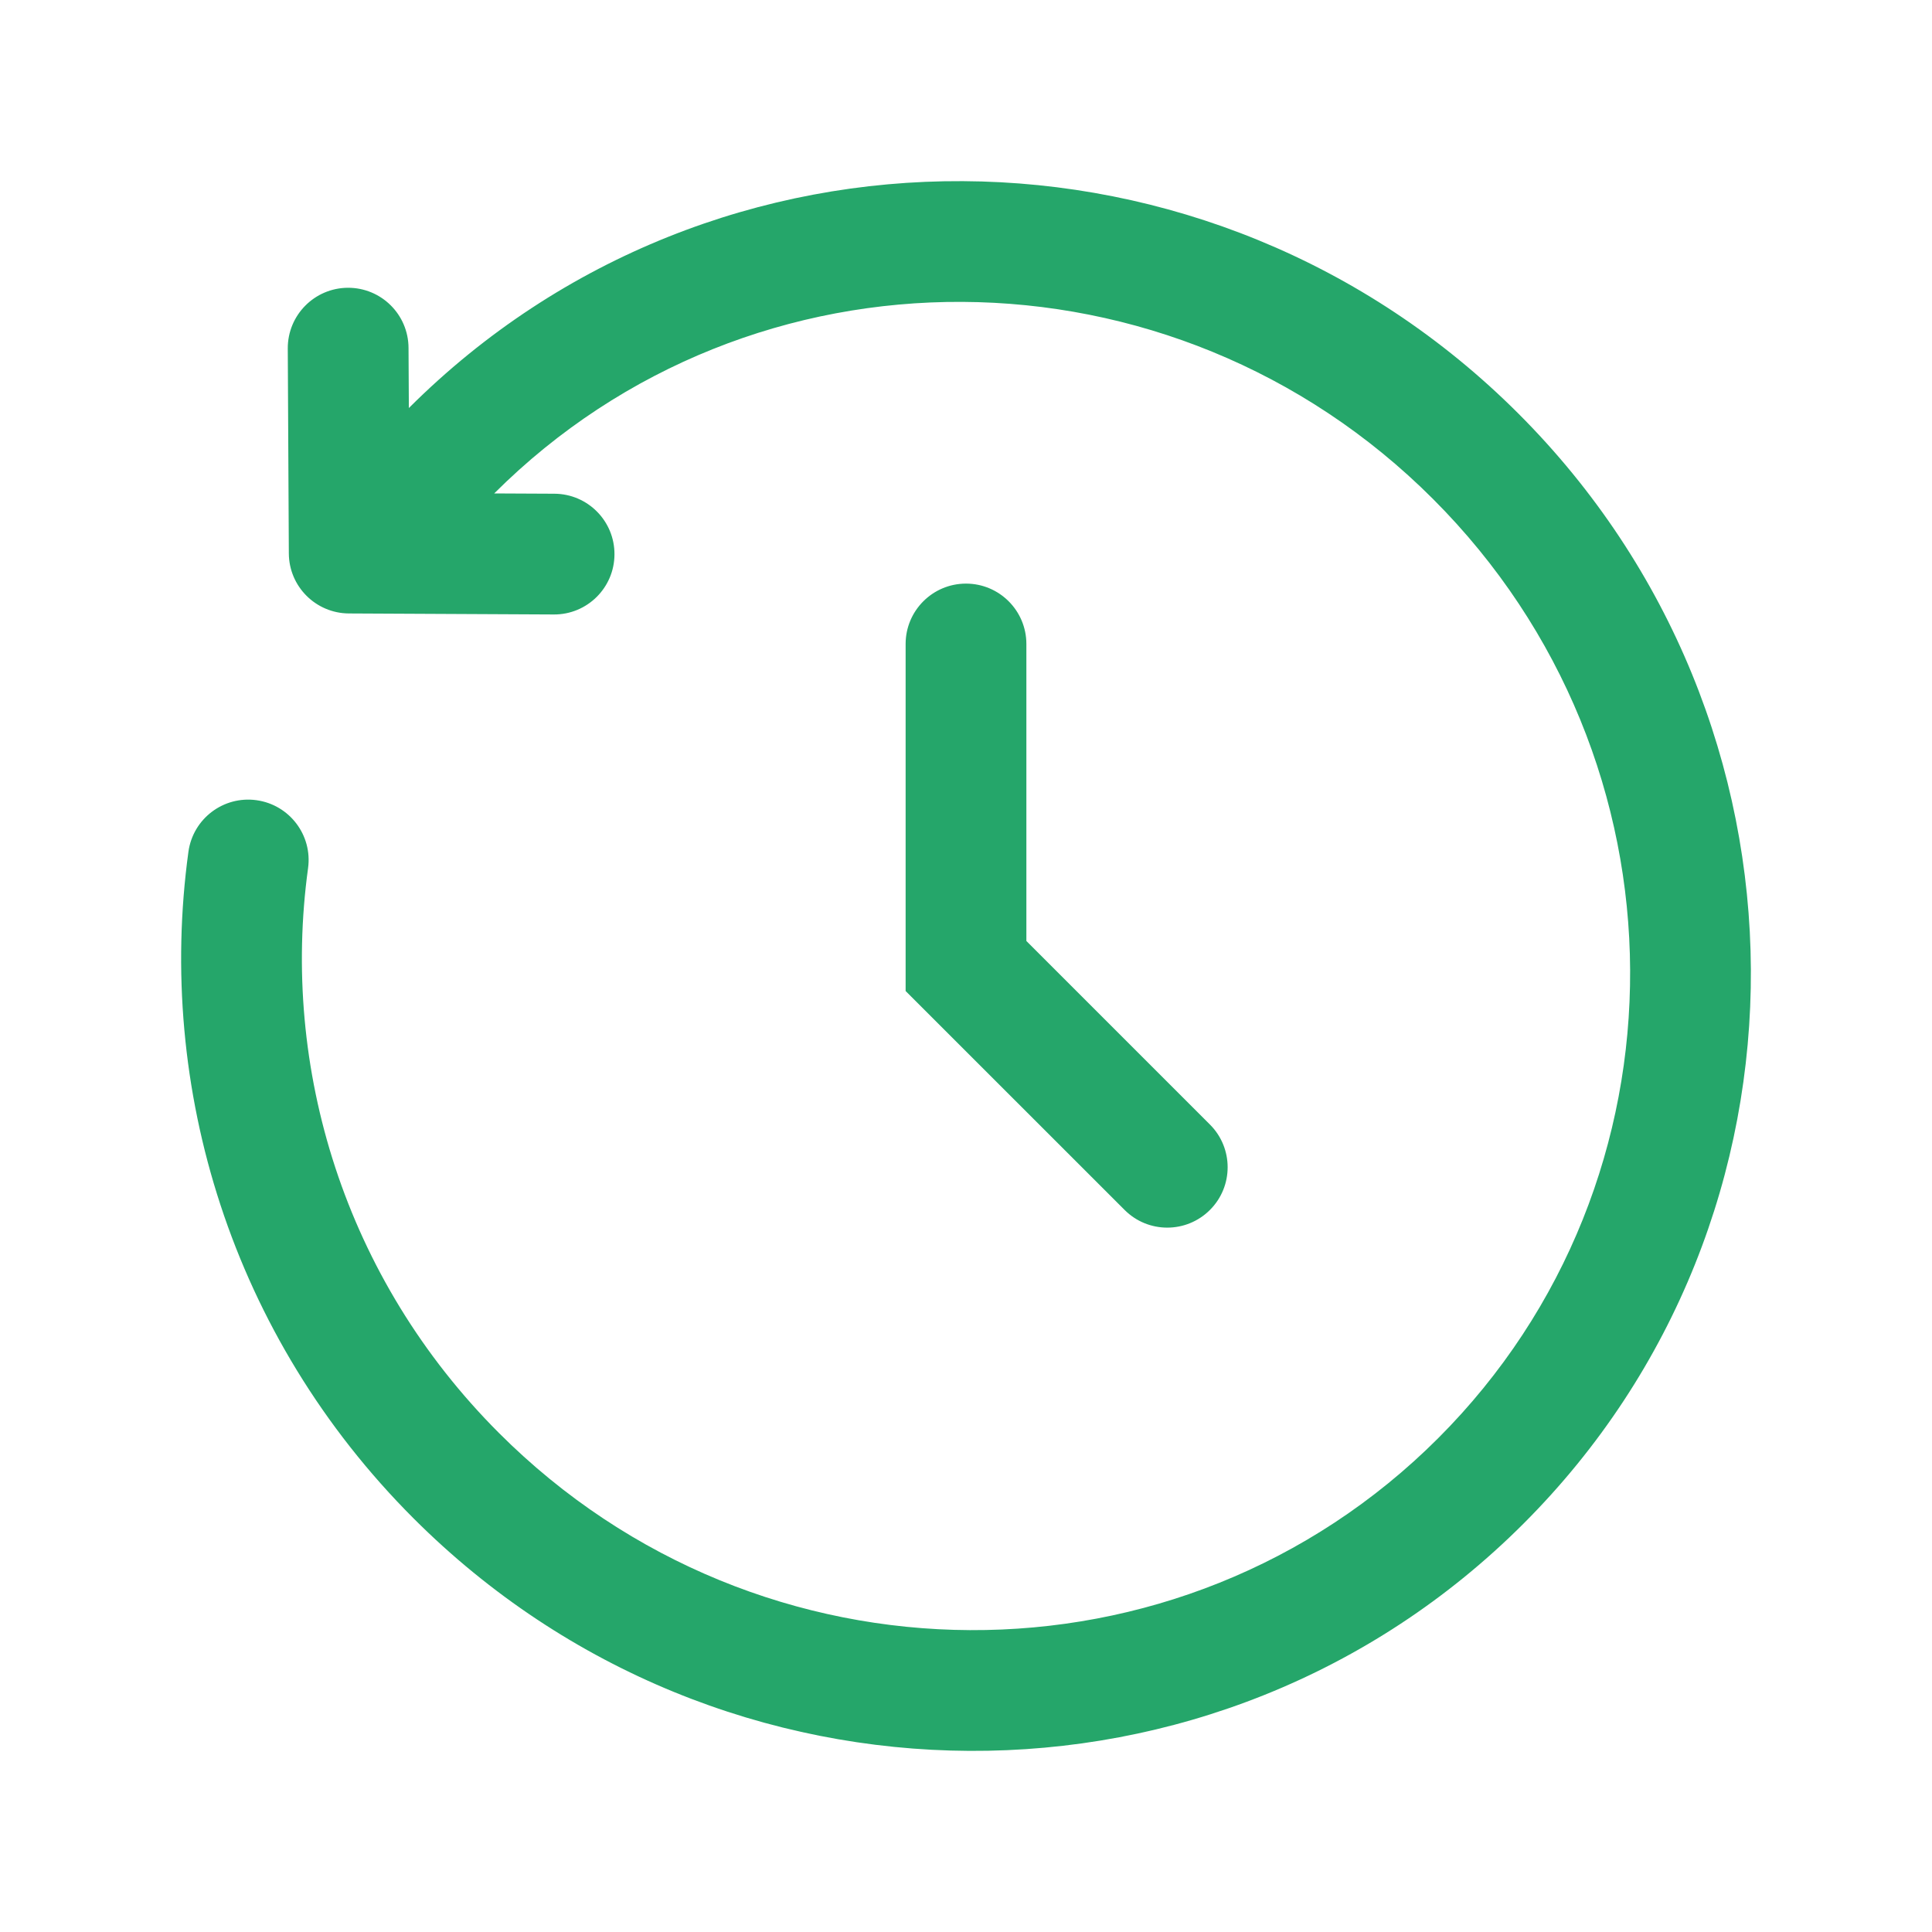 <svg width="40" height="40" viewBox="0 0 40 40" fill="none" xmlns="http://www.w3.org/2000/svg">
<path fill-rule="evenodd" clip-rule="evenodd" d="M8.465 8.448C14.79 2.132 25.073 2.199 31.437 8.563C37.804 14.93 37.869 25.219 31.544 31.544C25.219 37.869 14.93 37.804 8.563 31.437C4.79 27.664 3.232 22.517 3.901 17.636C3.995 16.951 4.625 16.473 5.309 16.567C5.993 16.661 6.472 17.291 6.378 17.975C5.811 22.109 7.13 26.468 10.331 29.669C15.738 35.077 24.444 35.108 29.776 29.776C35.108 24.444 35.077 15.738 29.669 10.331C24.265 4.926 15.565 4.892 10.232 10.216L11.479 10.222C12.169 10.226 12.726 10.788 12.722 11.479C12.719 12.169 12.156 12.726 11.466 12.722L7.224 12.701C6.538 12.697 5.983 12.143 5.98 11.457L5.958 7.215C5.955 6.524 6.512 5.962 7.202 5.958C7.893 5.955 8.455 6.512 8.458 7.202L8.465 8.448ZM20 12.083C20.69 12.083 21.25 12.643 21.25 13.333V19.482L25.051 23.283C25.539 23.771 25.539 24.562 25.051 25.05C24.562 25.539 23.771 25.539 23.283 25.05L18.75 20.518V13.333C18.75 12.643 19.31 12.083 20 12.083Z" fill="#25A66A"/>
</svg>
